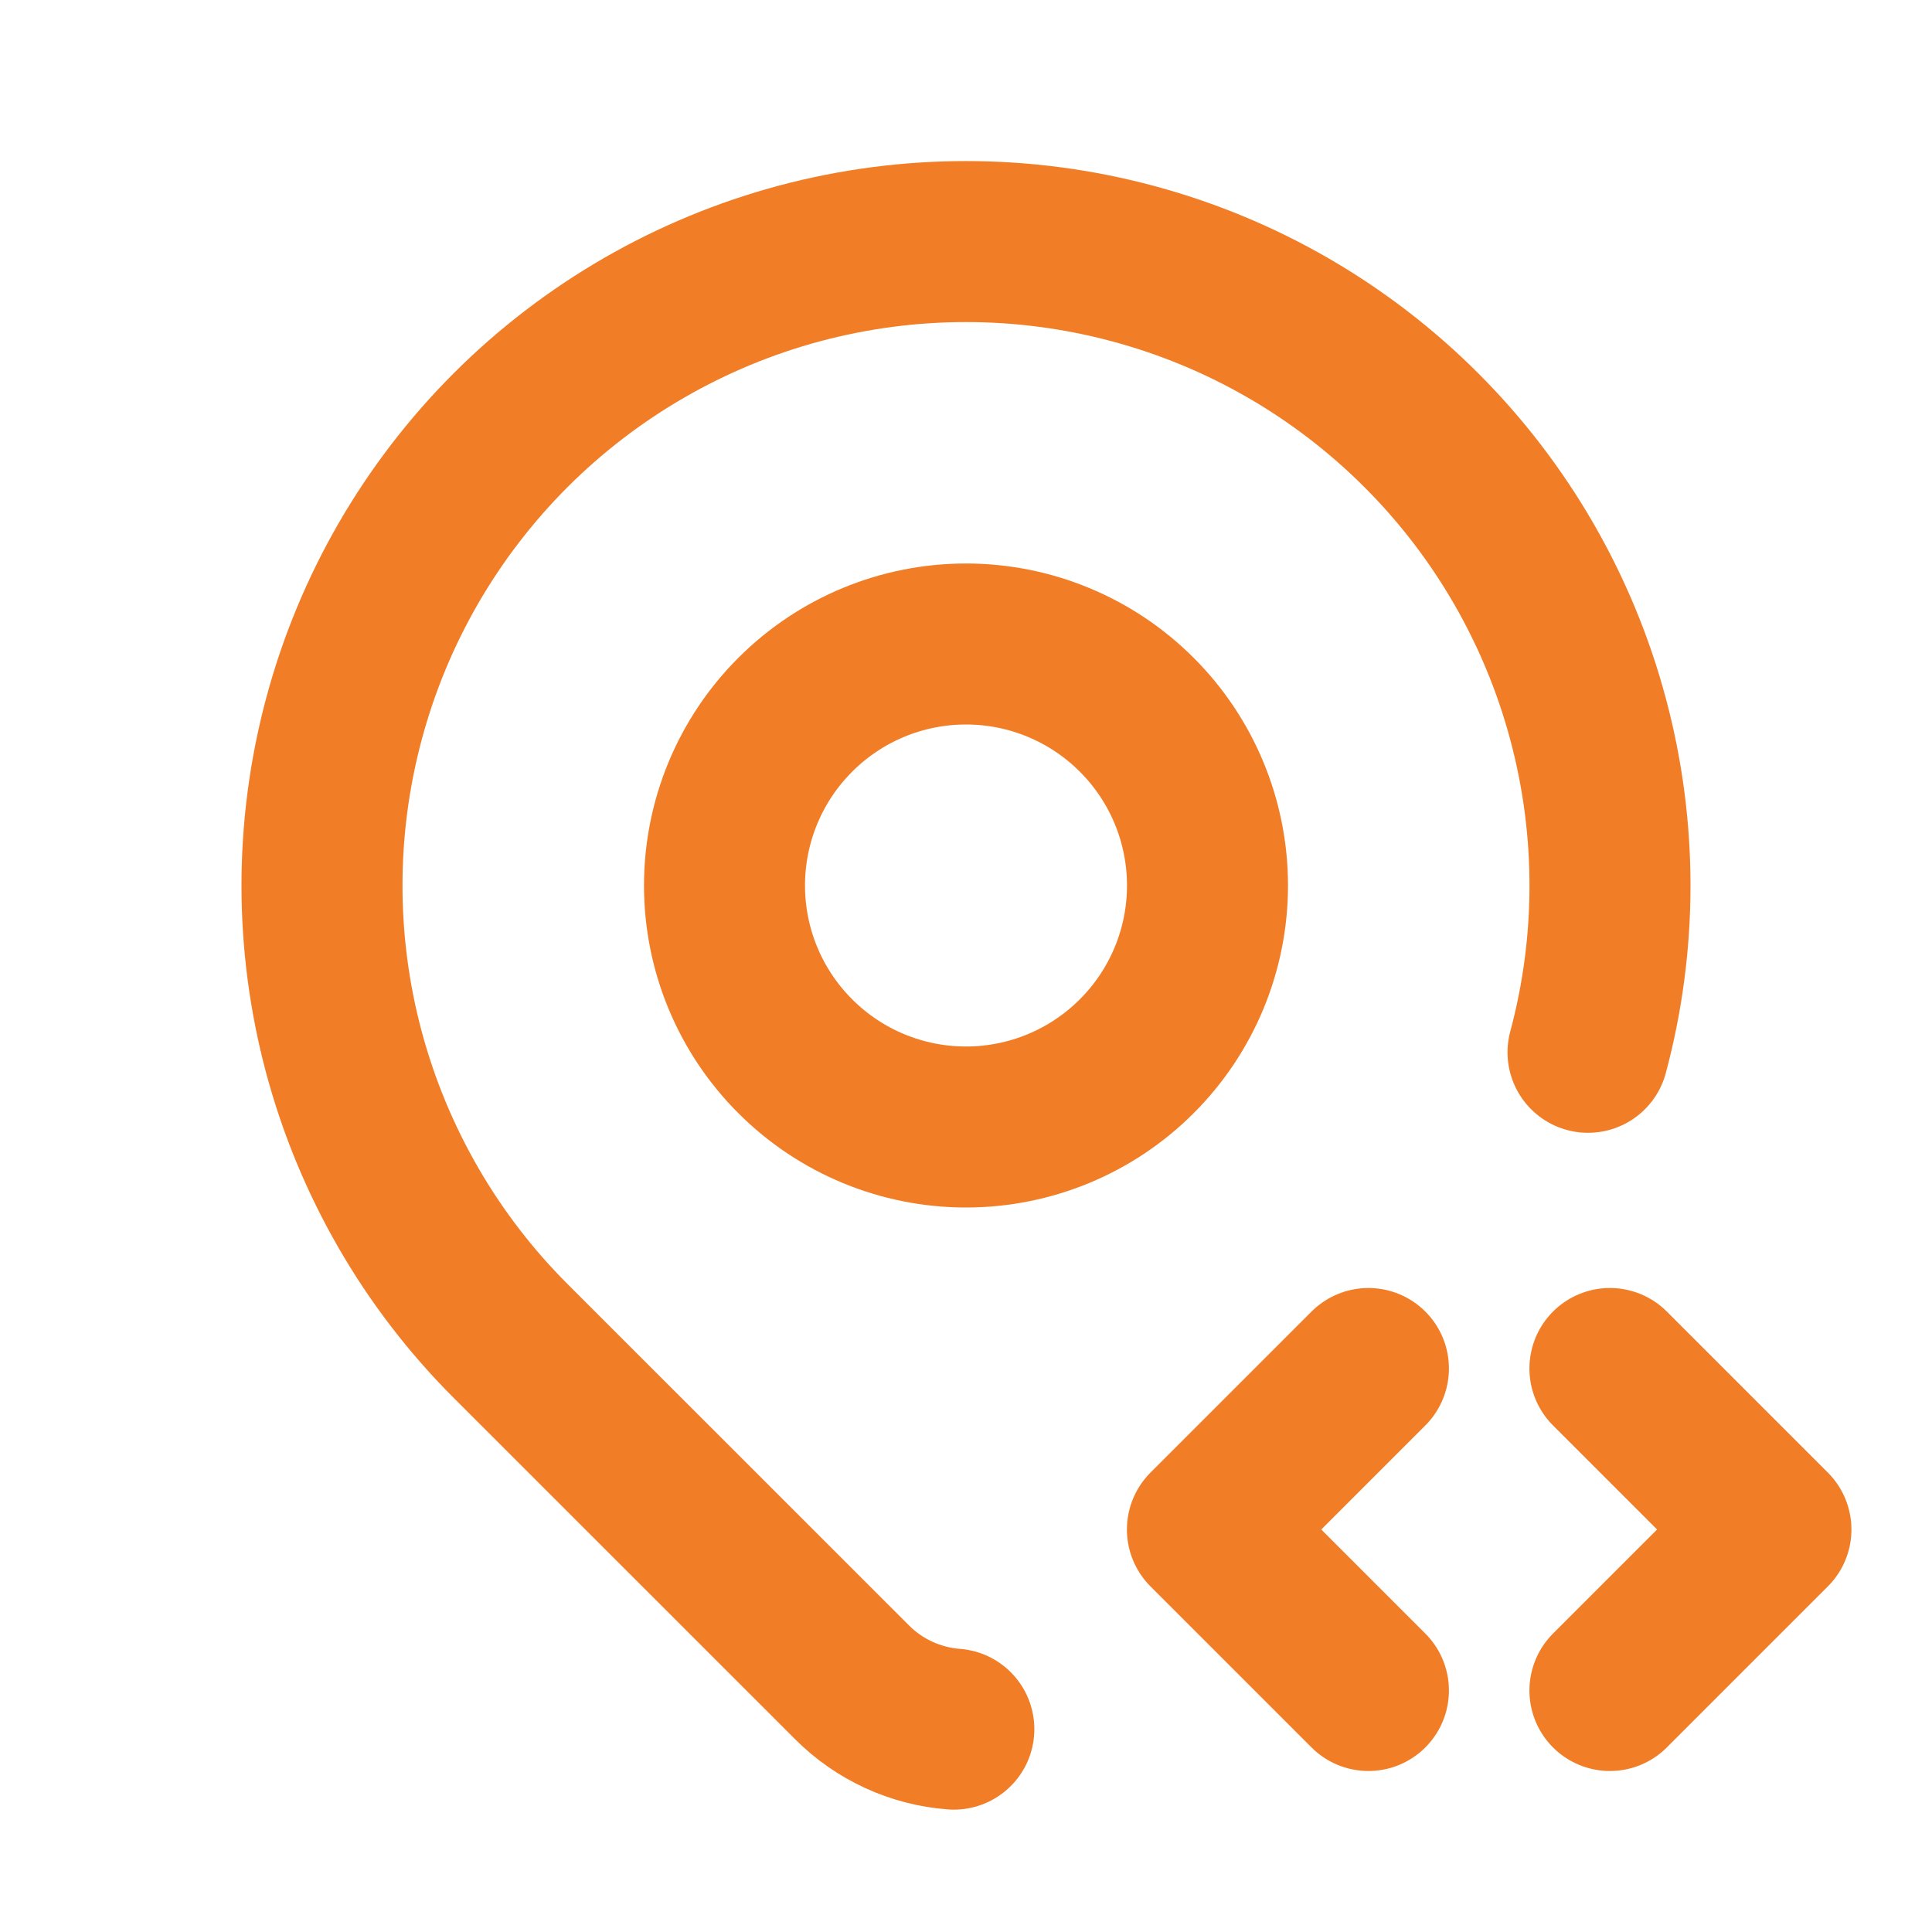 <svg width="24" height="24" viewBox="0 0 24 24" fill="none" xmlns="http://www.w3.org/2000/svg">
<path d="M9 11C9 11.796 9.316 12.559 9.879 13.121C10.441 13.684 11.204 14 12 14C12.796 14 13.559 13.684 14.121 13.121C14.684 12.559 15 11.796 15 11C15 10.204 14.684 9.441 14.121 8.879C13.559 8.316 12.796 8 12 8C11.204 8 10.441 8.316 9.879 8.879C9.316 9.441 9 10.204 9 11Z" stroke="#F17D26" stroke-width="2" stroke-linecap="round" stroke-linejoin="round"/>
<path d="M11.849 21.48C11.373 21.444 10.924 21.238 10.586 20.9L6.342 16.657C5.349 15.664 4.636 14.427 4.272 13.07C3.909 11.714 3.909 10.286 4.273 8.929C4.636 7.573 5.351 6.336 6.344 5.343C7.337 4.351 8.574 3.637 9.93 3.273C11.287 2.91 12.715 2.91 14.071 3.274C15.428 3.637 16.664 4.352 17.657 5.345C18.65 6.338 19.364 7.575 19.727 8.931C20.091 10.287 20.091 11.716 19.727 13.072M19.999 21L21.999 19L19.999 17M16.999 17L14.999 19L16.999 21" stroke="#F17D26" stroke-width="2" stroke-linecap="round" stroke-linejoin="round"/>
</svg>
